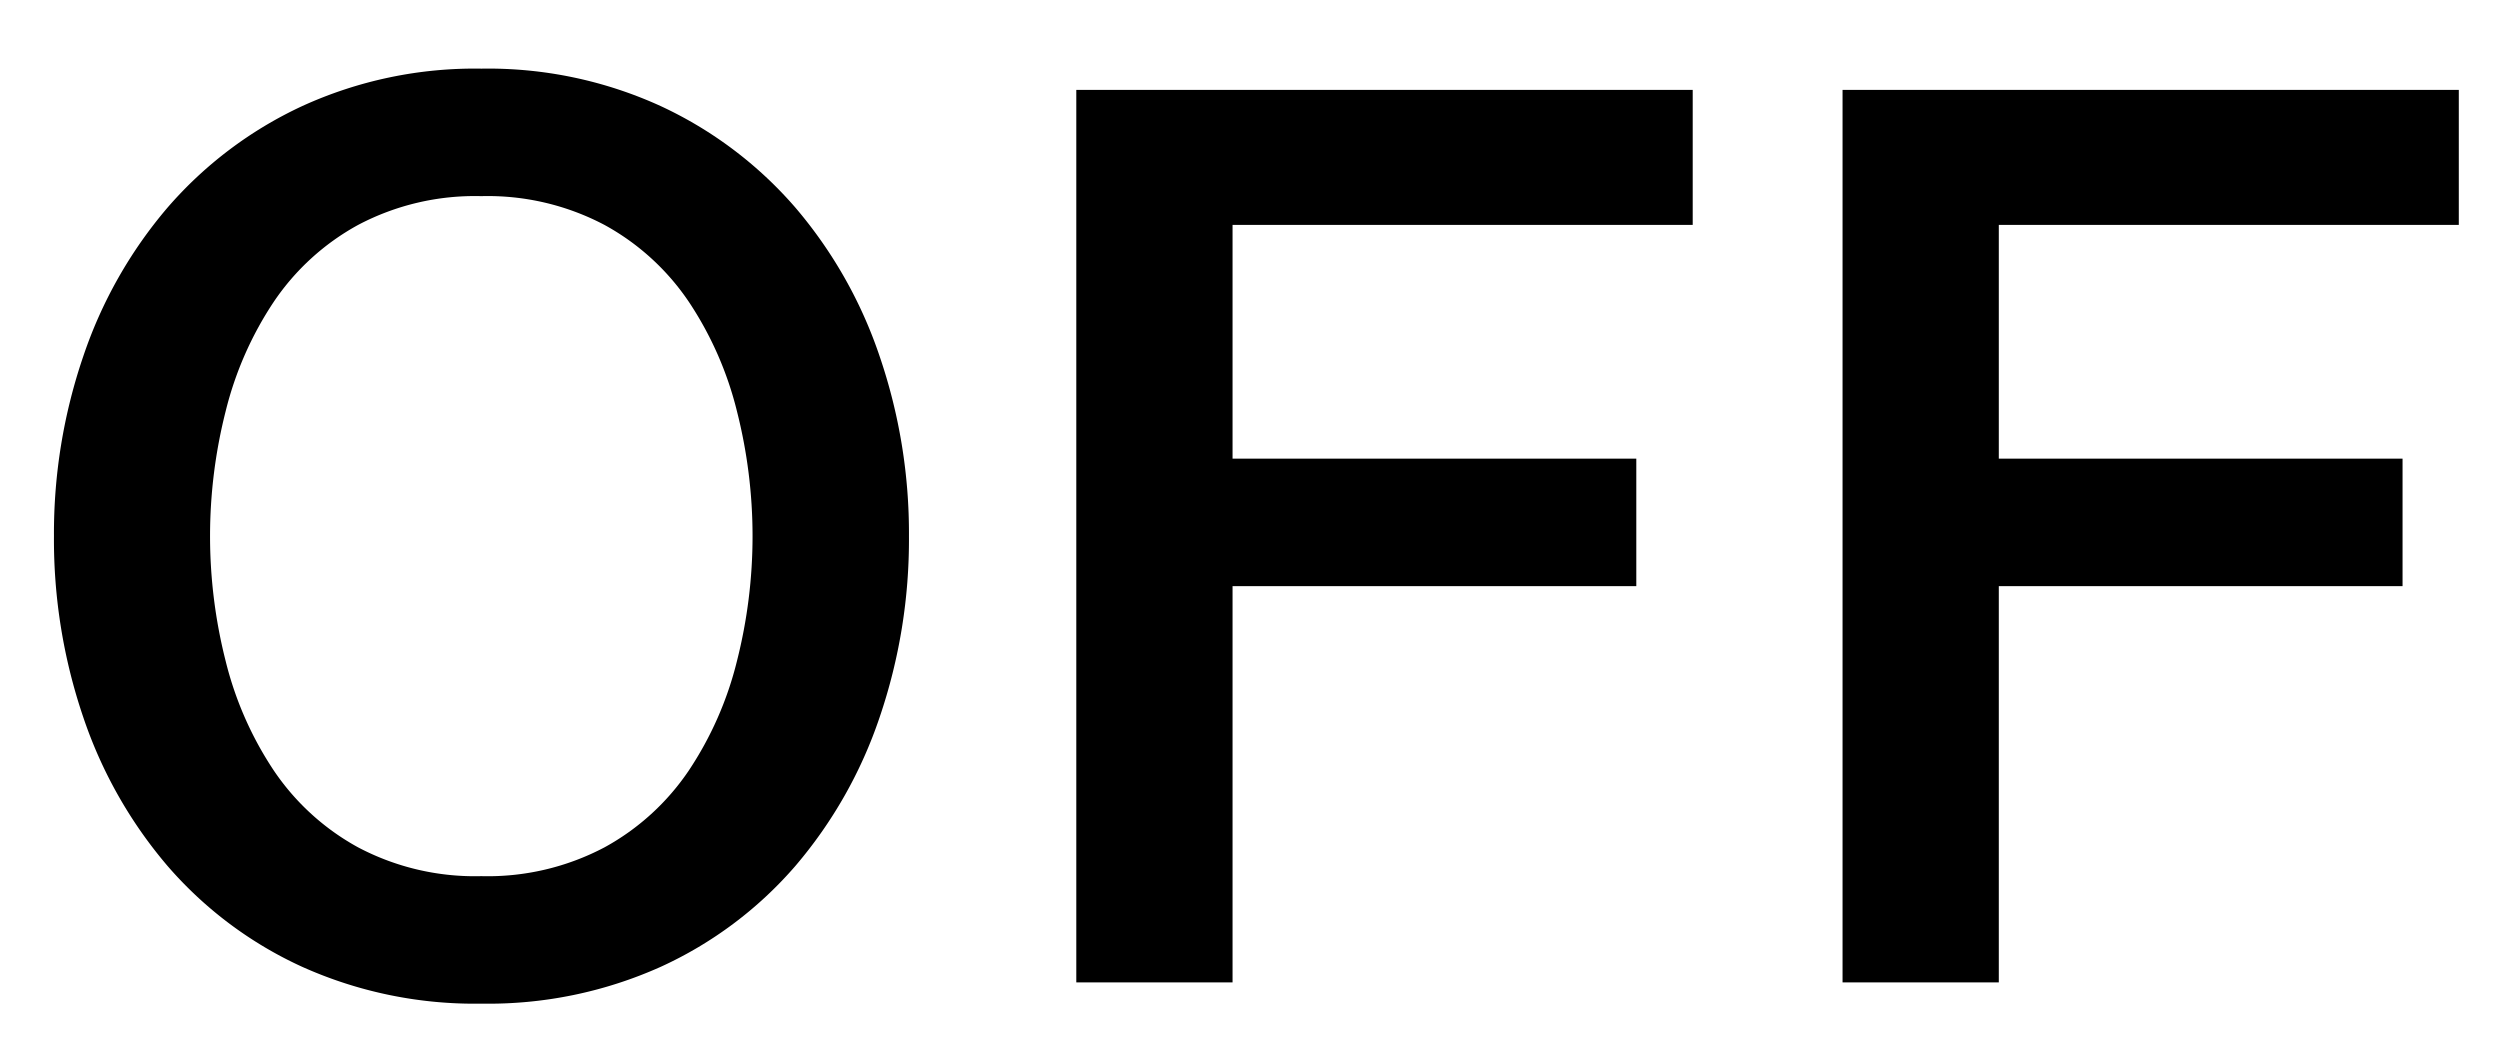 <svg id="ba03953f-4464-4e6c-8fcd-b0aebc3e49c8" data-name="レイヤー 1" xmlns="http://www.w3.org/2000/svg" viewBox="0 0 48 20"><path d="M11.605,4.318a4.635,4.635,0,0,1,1.62,1.476,6.659,6.659,0,0,1,.924,2.1,9.75,9.75,0,0,1,0,4.8,6.659,6.659,0,0,1-.924,2.1,4.635,4.635,0,0,1-1.62,1.476,4.8,4.8,0,0,1-2.364.552,4.8,4.8,0,0,1-2.364-.552,4.635,4.635,0,0,1-1.62-1.476,6.659,6.659,0,0,1-.924-2.1,9.75,9.75,0,0,1,0-4.8,6.659,6.659,0,0,1,.924-2.1,4.635,4.635,0,0,1,1.62-1.476,4.8,4.8,0,0,1,2.364-.552A4.8,4.8,0,0,1,11.605,4.318ZM5.8,2.038a7.711,7.711,0,0,0-2.58,1.944A8.643,8.643,0,0,0,1.6,6.838a10.506,10.506,0,0,0-.564,3.456,10.58,10.58,0,0,0,.564,3.48,8.643,8.643,0,0,0,1.62,2.856A7.576,7.576,0,0,0,5.8,18.562a8.081,8.081,0,0,0,3.444.708,8.081,8.081,0,0,0,3.444-.708,7.576,7.576,0,0,0,2.58-1.932,8.643,8.643,0,0,0,1.62-2.856,10.58,10.58,0,0,0,.564-3.48,10.506,10.506,0,0,0-.564-3.456,8.643,8.643,0,0,0-1.62-2.856,7.711,7.711,0,0,0-2.58-1.944,7.966,7.966,0,0,0-3.444-.72A7.966,7.966,0,0,0,5.8,2.038Z"/><path d="M20.665,18.862h3V11.254h7.752V8.806H23.665V4.318H32.5V1.726H20.665Z"/><path d="M35.377,18.862h3V11.254h7.752V8.806H38.377V4.318h8.832V1.726H35.377Z"/></svg>